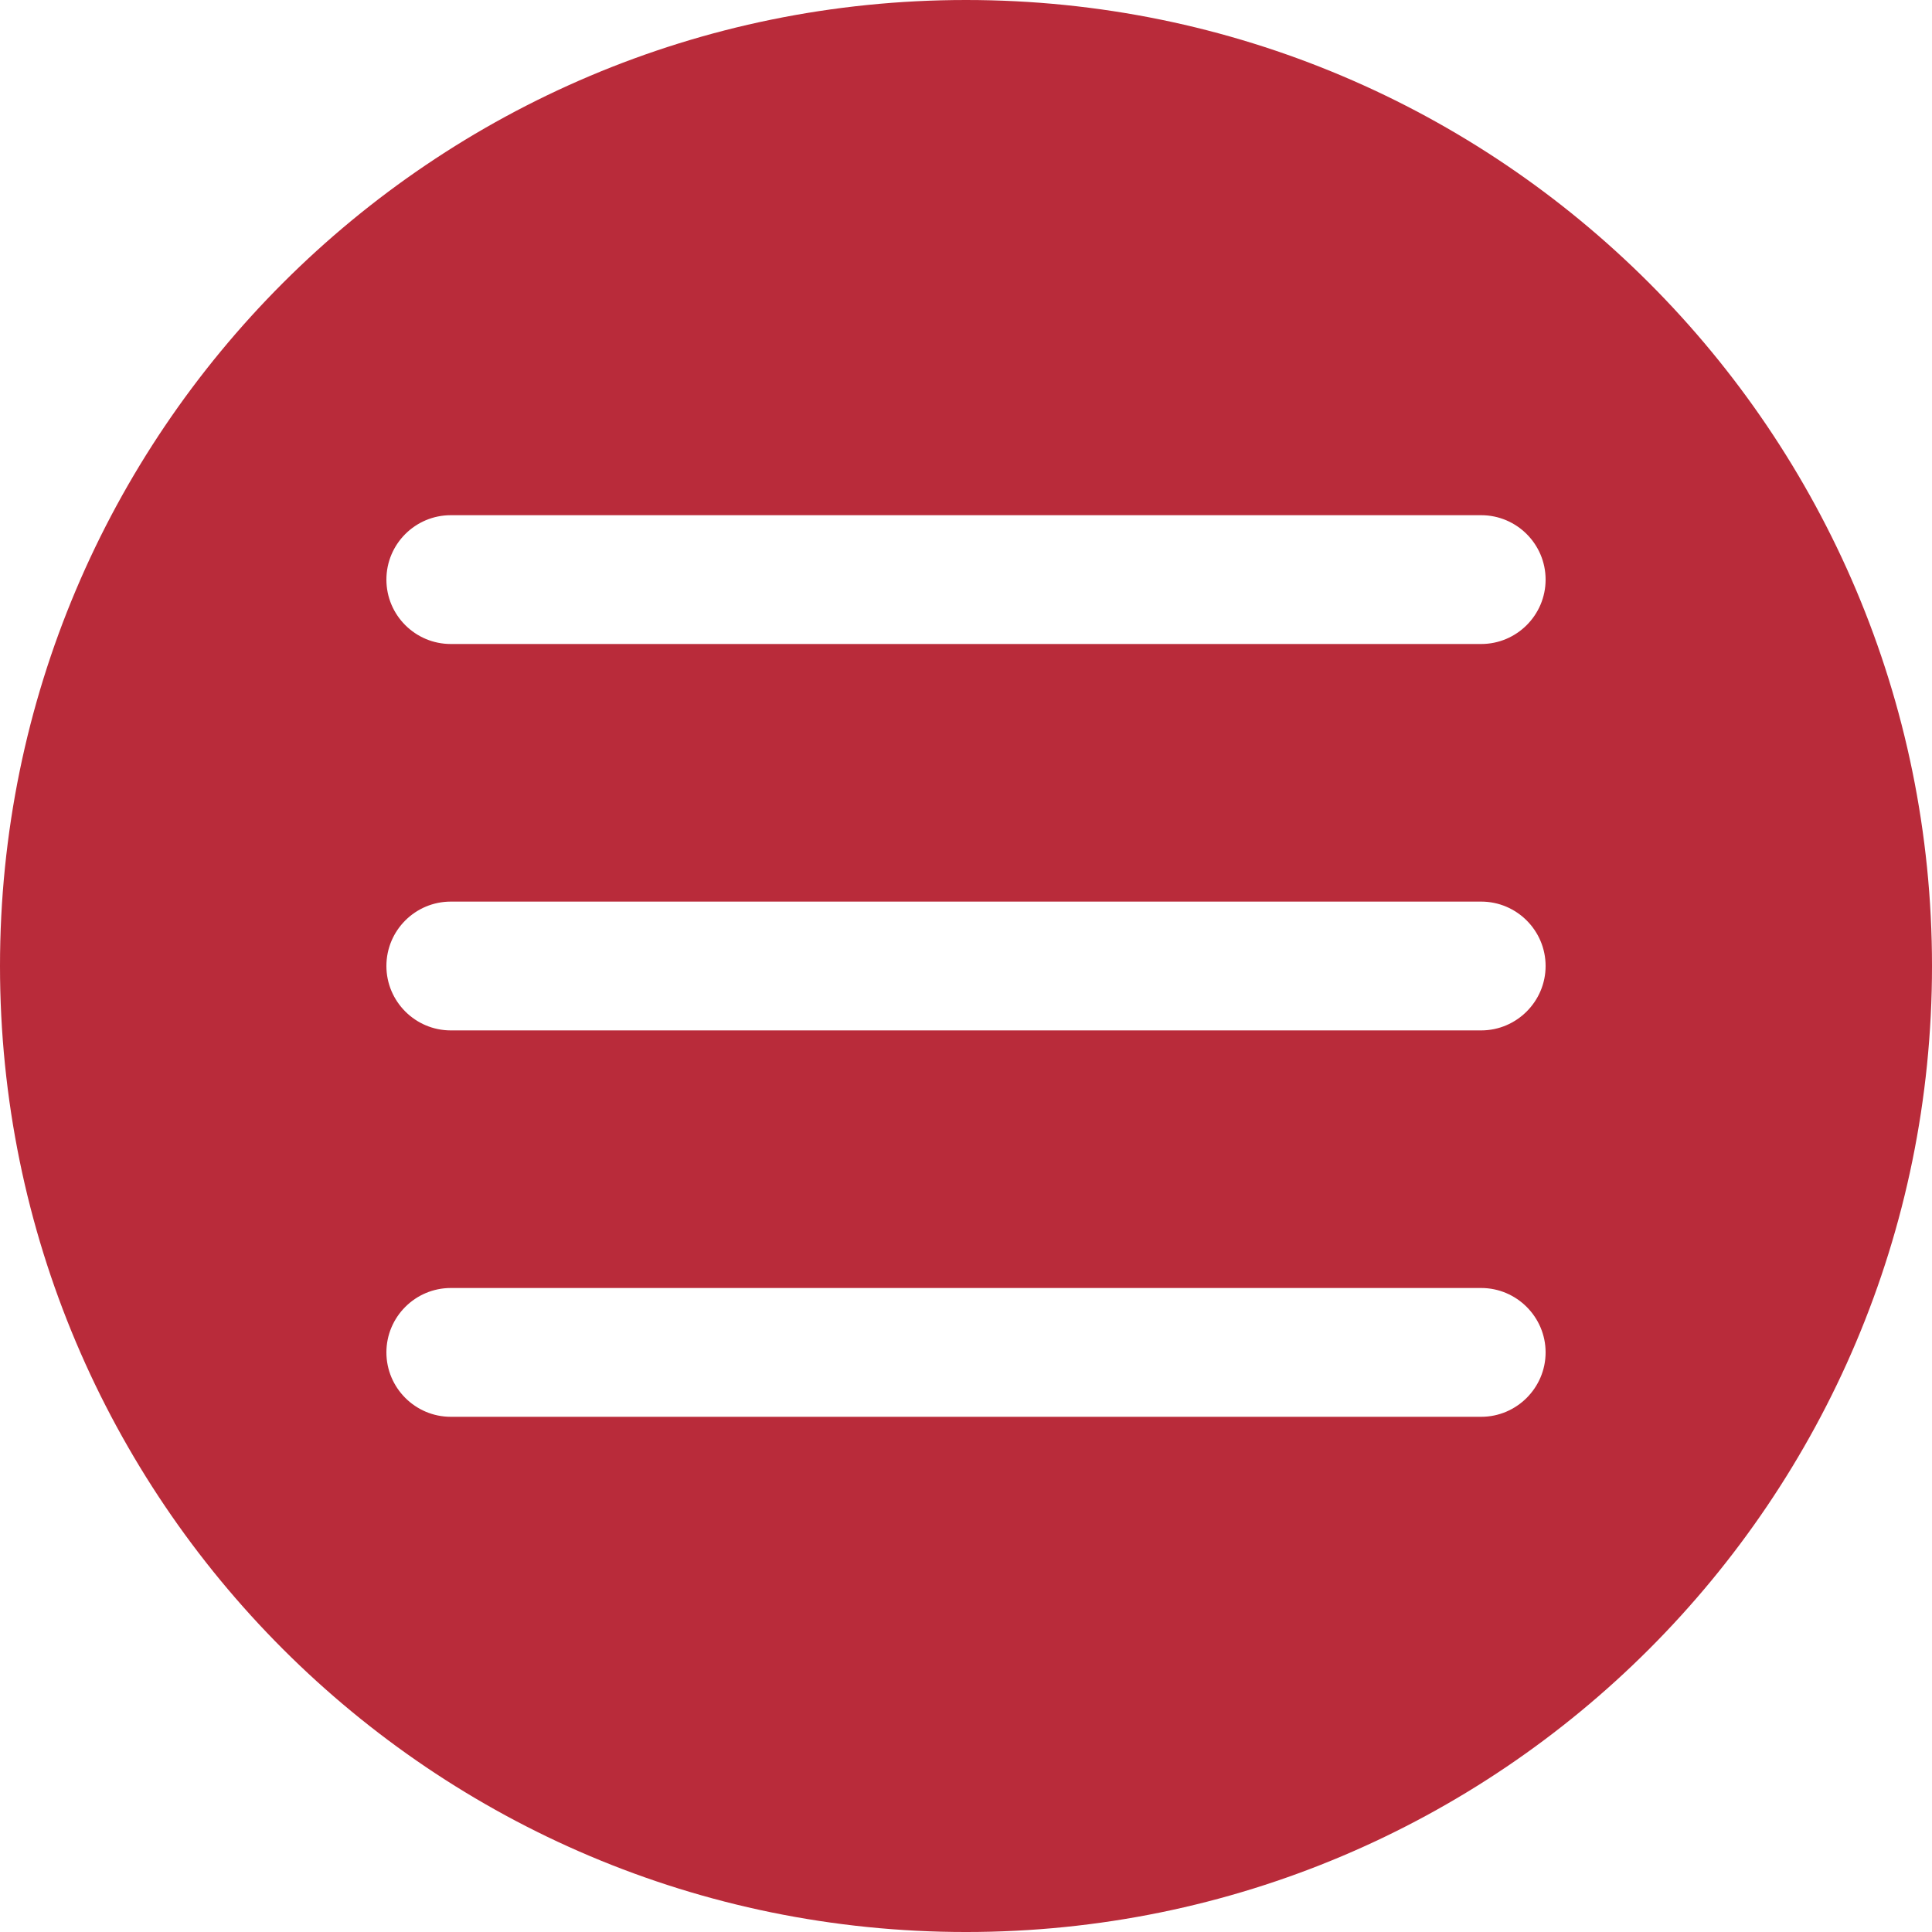 <?xml version="1.0" encoding="iso-8859-1"?>
<!-- Generator: Adobe Illustrator 19.0.0, SVG Export Plug-In . SVG Version: 6.00 Build 0)  -->
<svg xmlns="http://www.w3.org/2000/svg" xmlns:xlink="http://www.w3.org/1999/xlink" version="1.1" id="Capa_1" x="0px" y="0px" viewBox="0 0 476.737 476.737" style="enable-background:new 0 0 476.737 476.737;" xml:space="preserve" width="512px" height="512px">
<g>
	<g>
		<g>
			<path d="M238.369,0C106.726,0,0,106.726,0,238.369c0,131.675,106.726,238.369,238.369,238.369     c131.675,0,238.369-106.694,238.369-238.369C476.737,106.726,370.043,0,238.369,0z M365.499,349.607h-254.26     c-8.772,0-15.891-7.151-15.891-15.891c0-8.74,7.119-15.891,15.891-15.891h254.26c8.74,0,15.891,7.151,15.891,15.891     C381.39,342.456,374.239,349.607,365.499,349.607z M365.499,254.26h-254.26c-8.772,0-15.891-7.151-15.891-15.891     c0-8.772,7.119-15.891,15.891-15.891h254.26c8.74,0,15.891,7.119,15.891,15.891C381.39,247.109,374.239,254.26,365.499,254.26z      M365.499,158.912h-254.26c-8.772,0-15.891-7.119-15.891-15.891c0-8.772,7.119-15.891,15.891-15.891h254.26     c8.74,0,15.891,7.119,15.891,15.891C381.39,151.793,374.239,158.912,365.499,158.912z" fill="#b92b3a"/>
		</g>
	</g>
</g>
<g>
</g>
<g>
</g>
<g>
</g>
<g>
</g>
<g>
</g>
<g>
</g>
<g>
</g>
<g>
</g>
<g>
</g>
<g>
</g>
<g>
</g>
<g>
</g>
<g>
</g>
<g>
</g>
<g>
</g>
</svg>
